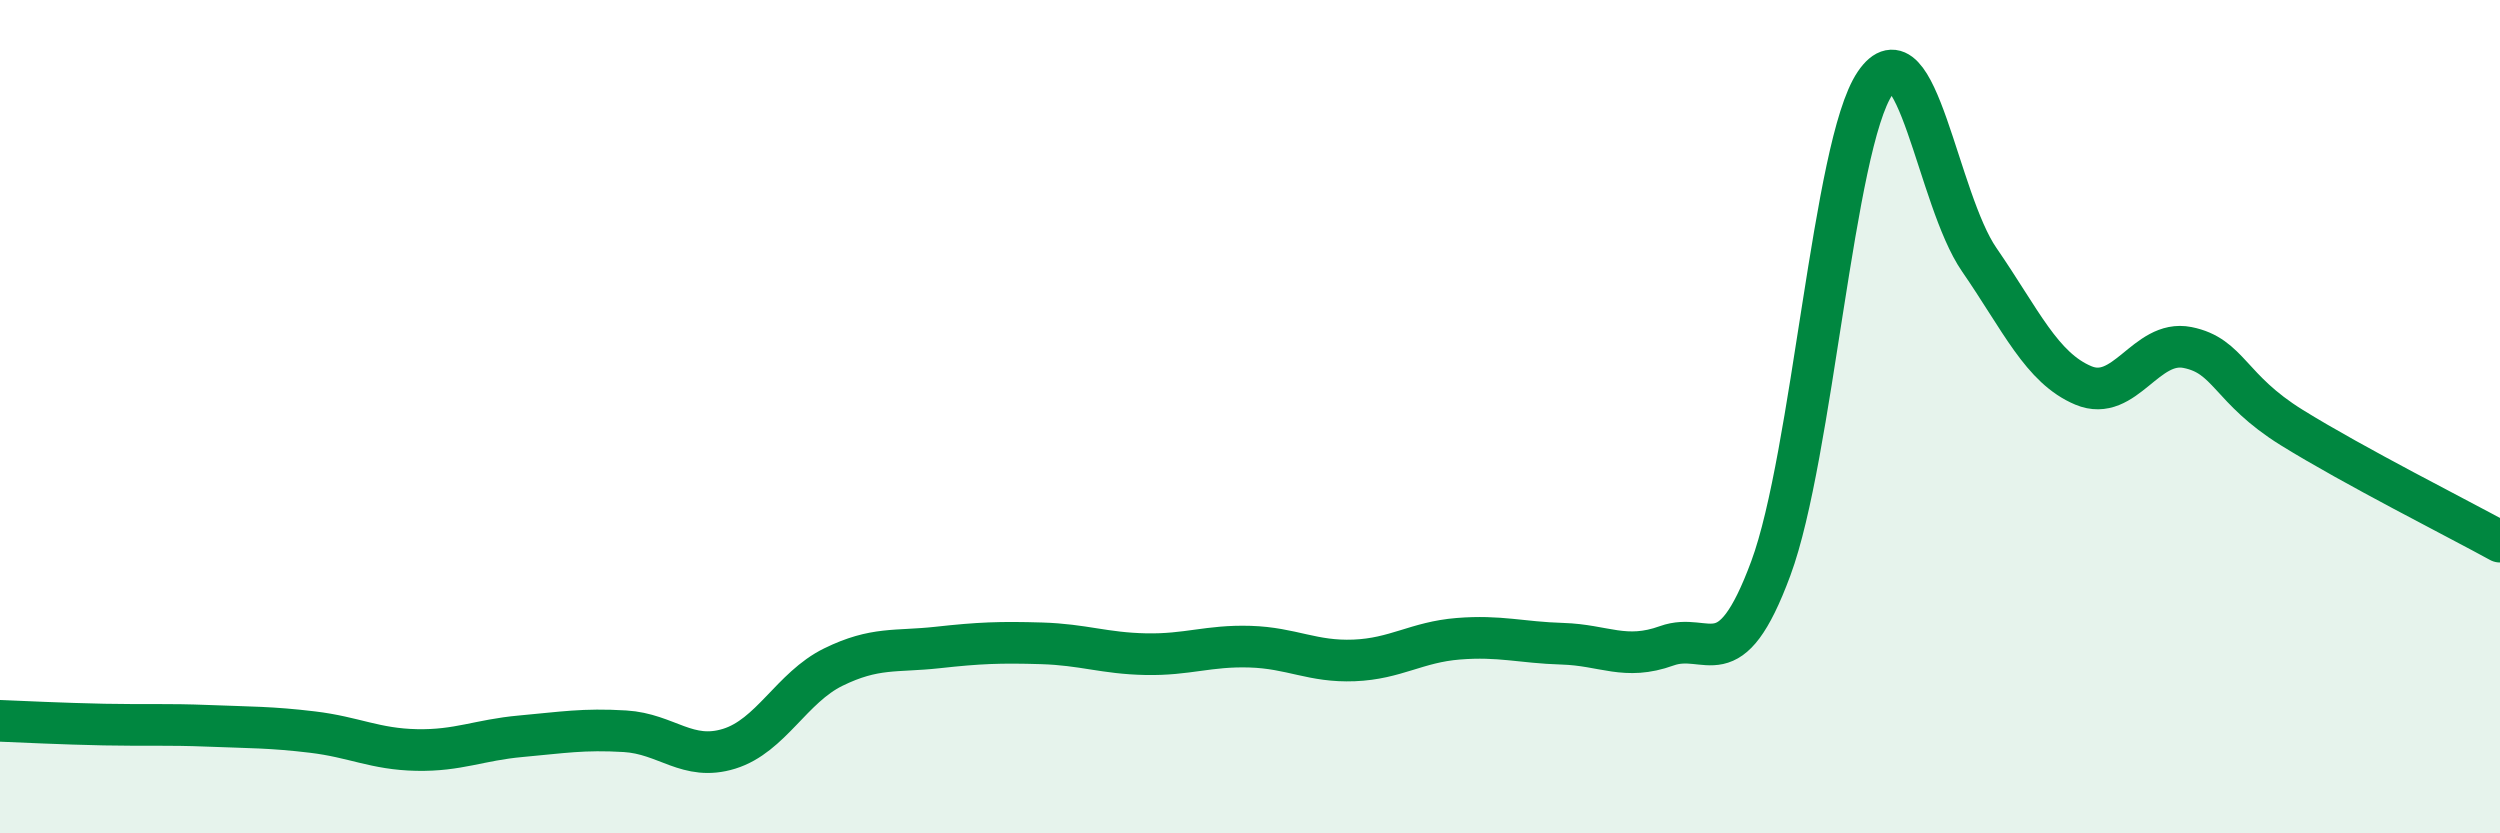 
    <svg width="60" height="20" viewBox="0 0 60 20" xmlns="http://www.w3.org/2000/svg">
      <path
        d="M 0,17.3 C 0.5,17.32 1.5,17.37 2.5,17.39 C 3.5,17.41 4,17.38 5,17.42 C 6,17.46 6.5,17.45 7.5,17.57 C 8.5,17.69 9,17.98 10,18 C 11,18.02 11.5,17.76 12.5,17.67 C 13.5,17.58 14,17.49 15,17.55 C 16,17.61 16.5,18.28 17.5,17.97 C 18.5,17.66 19,16.5 20,16.01 C 21,15.52 21.5,15.65 22.5,15.54 C 23.5,15.43 24,15.41 25,15.44 C 26,15.47 26.5,15.68 27.5,15.7 C 28.5,15.72 29,15.49 30,15.52 C 31,15.55 31.5,15.89 32.5,15.85 C 33.5,15.81 34,15.41 35,15.33 C 36,15.25 36.5,15.42 37.5,15.45 C 38.5,15.48 39,15.86 40,15.5 C 41,15.14 41.5,16.34 42.5,13.64 C 43.5,10.94 44,3.48 45,2 C 46,0.52 46.5,4.78 47.5,6.23 C 48.5,7.68 49,8.83 50,9.25 C 51,9.67 51.5,8.14 52.5,8.34 C 53.5,8.54 53.5,9.33 55,10.26 C 56.5,11.19 59,12.45 60,13L60 20L0 20Z"
        fill="#008740"
        opacity="0.1"
        stroke-linecap="round"
        stroke-linejoin="round"
      />
      <path
        d="M 0,17.3 C 0.5,17.32 1.5,17.37 2.5,17.39 C 3.5,17.41 4,17.38 5,17.42 C 6,17.46 6.5,17.45 7.5,17.57 C 8.5,17.69 9,17.98 10,18 C 11,18.02 11.5,17.76 12.5,17.67 C 13.5,17.58 14,17.49 15,17.55 C 16,17.61 16.5,18.28 17.5,17.97 C 18.5,17.66 19,16.5 20,16.01 C 21,15.52 21.5,15.65 22.5,15.54 C 23.5,15.43 24,15.41 25,15.44 C 26,15.47 26.5,15.68 27.5,15.7 C 28.5,15.72 29,15.49 30,15.52 C 31,15.55 31.5,15.89 32.5,15.85 C 33.5,15.81 34,15.41 35,15.33 C 36,15.25 36.5,15.42 37.5,15.45 C 38.5,15.48 39,15.86 40,15.5 C 41,15.14 41.5,16.34 42.5,13.64 C 43.5,10.94 44,3.48 45,2 C 46,0.52 46.5,4.78 47.5,6.23 C 48.5,7.68 49,8.83 50,9.25 C 51,9.67 51.5,8.14 52.5,8.34 C 53.5,8.54 53.5,9.33 55,10.26 C 56.5,11.19 59,12.45 60,13"
        stroke="#008740"
        stroke-width="1"
        fill="none"
        stroke-linecap="round"
        stroke-linejoin="round"
      />
    </svg>
  